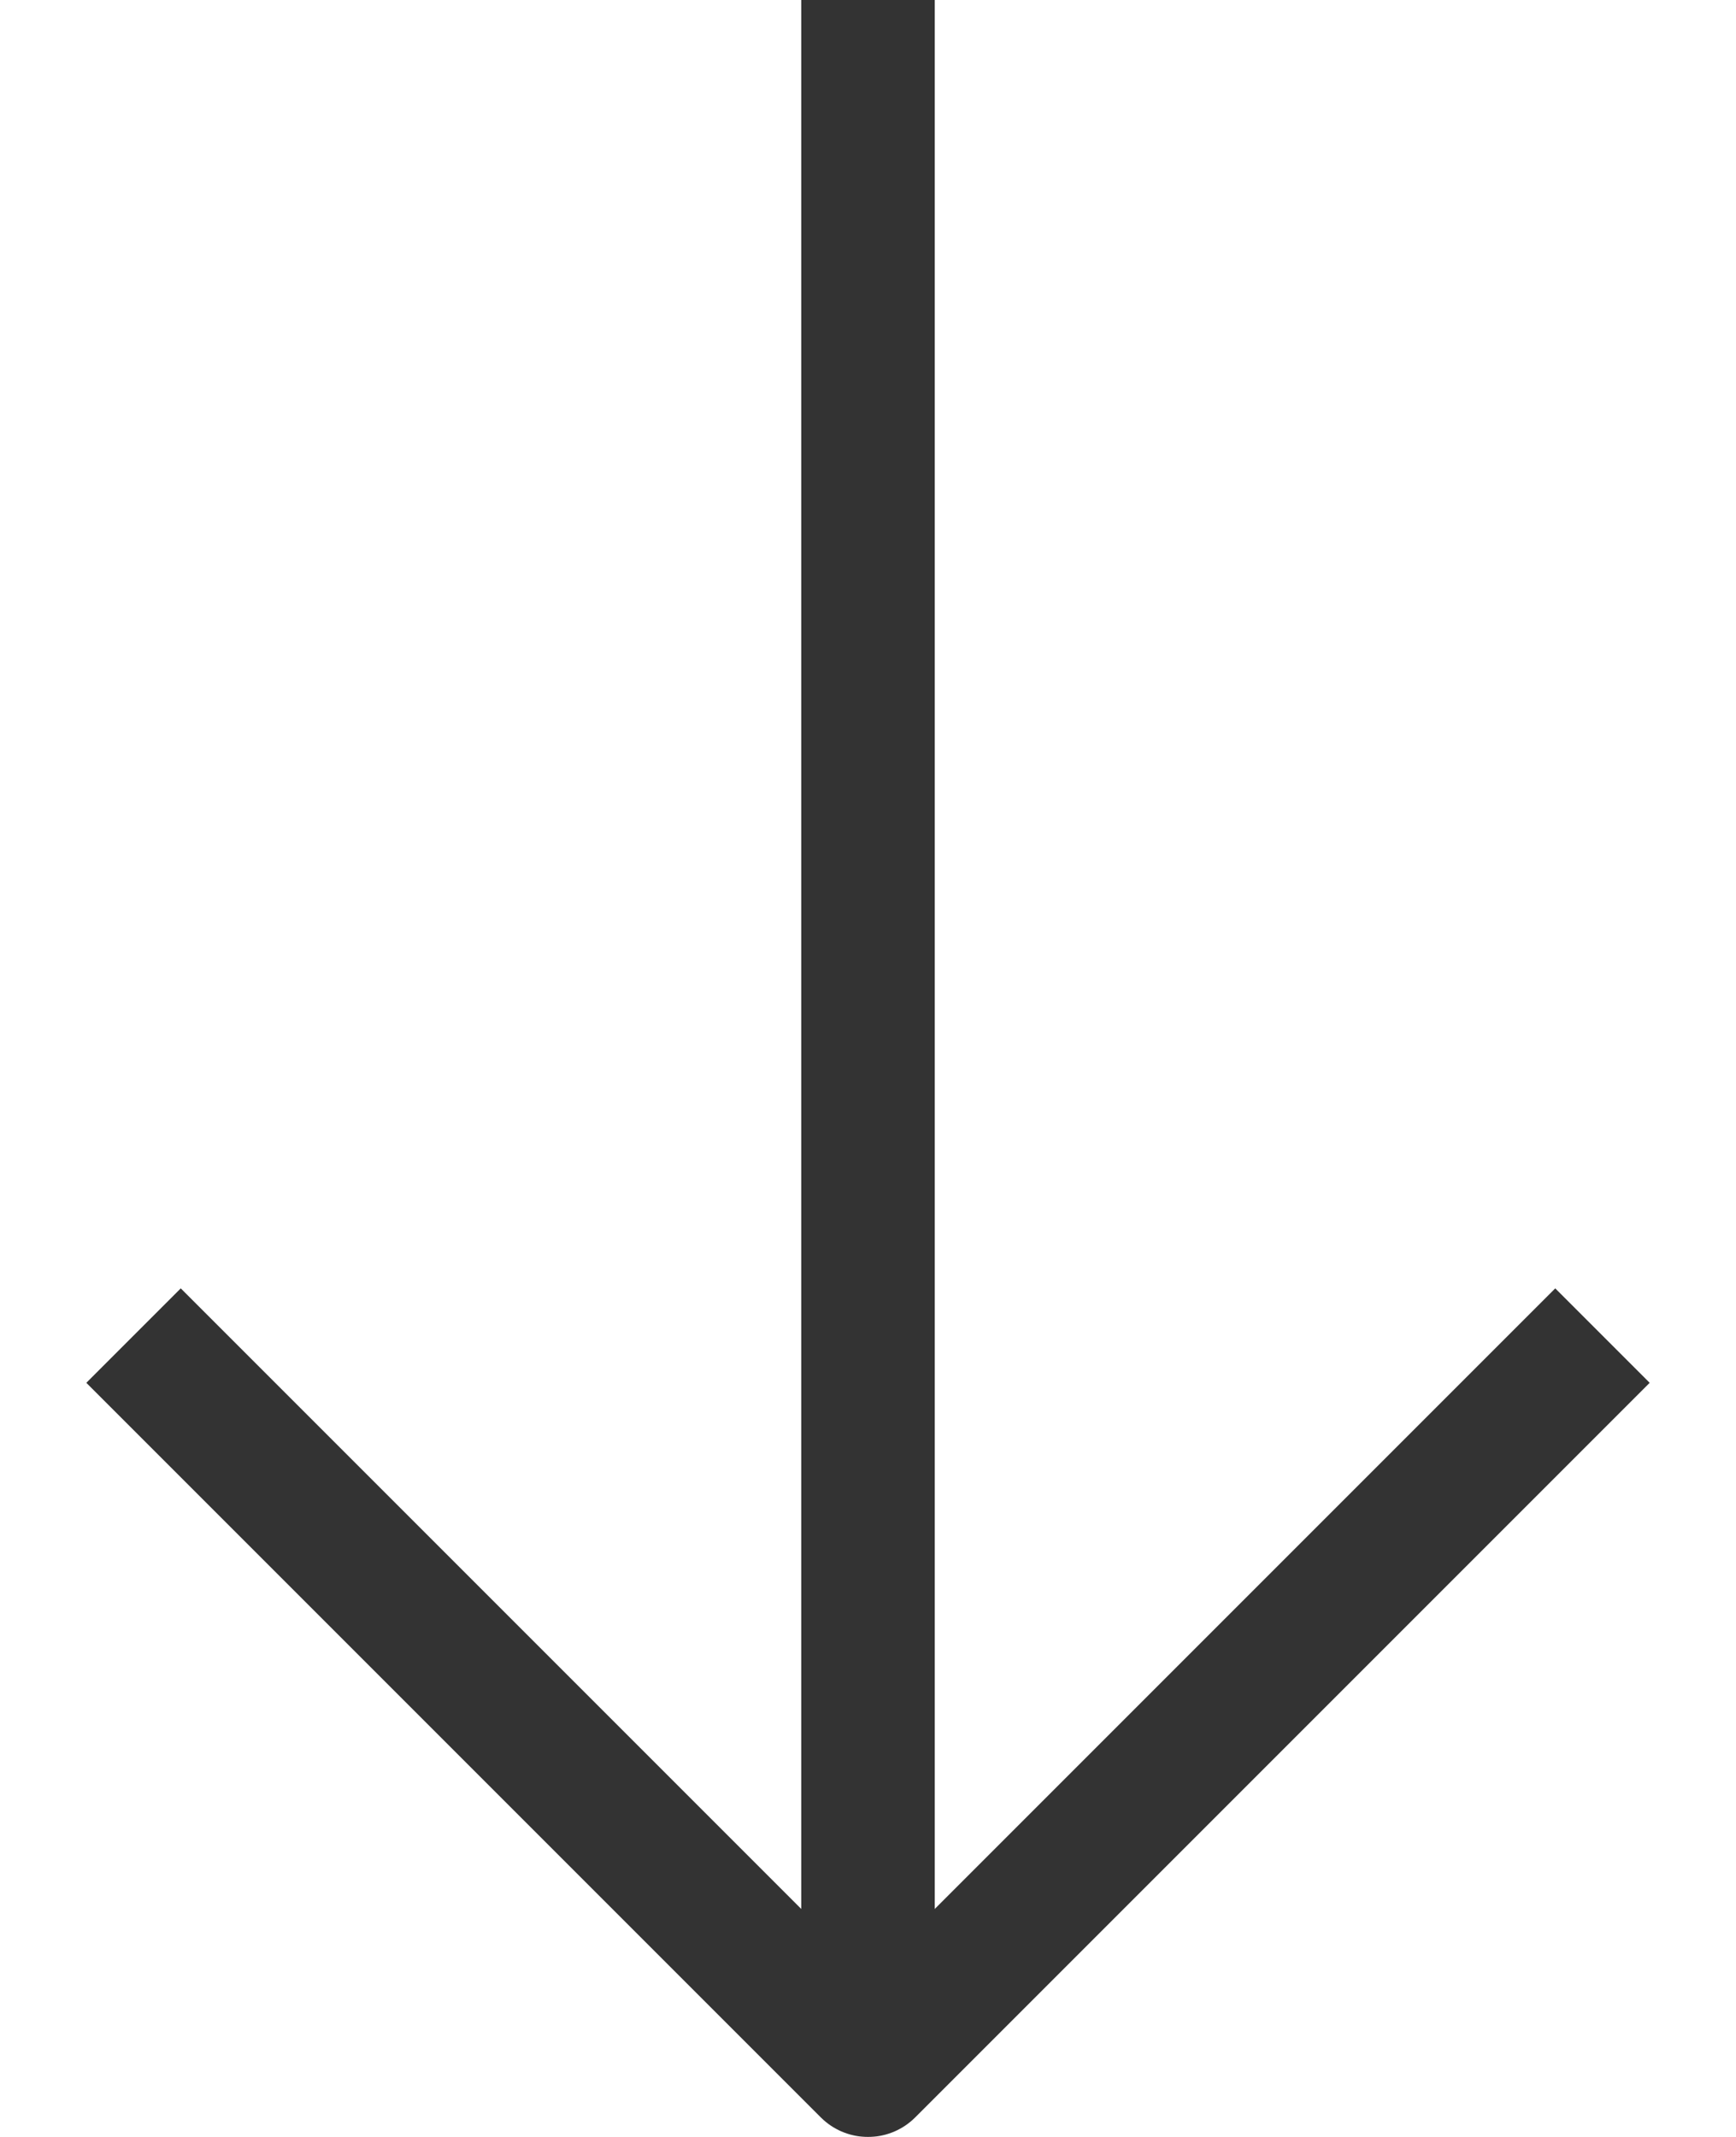 <?xml version="1.0" encoding="UTF-8"?>
<svg width="13px" height="16px" viewBox="0 0 13 16" version="1.1" xmlns="http://www.w3.org/2000/svg" xmlns:xlink="http://www.w3.org/1999/xlink">
    <title>System/Navigational/Arrow Right/Arrow Right 16px Copy</title>
    <defs>
        <filter id="filter-1">
            <feColorMatrix in="SourceGraphic" type="matrix" values="0 0 0 0 0 0 0 0 0 0.478 0 0 0 0 0.718 0 0 0 1 0"></feColorMatrix>
        </filter>
    </defs>
    <g id="DA-support" stroke="none" stroke-width="1" fill="none" fill-rule="evenodd" stroke-linejoin="round">
        <g id="Group" transform="translate(-2, 0)">
            <g id="Icon-Color" transform="translate(8, 8) rotate(90) translate(-8, -8) " filter="url(#filter-1)">
                <g transform="translate(0, 2)">
                    <polyline id="Path" stroke="#333333" points="10 0 15.5 5.5 10 11"></polyline>
                    <line x1="15.5" y1="5.5" x2="0" y2="5.5" id="Path" stroke="#333333"></line>
                </g>
            </g>
        </g>
    </g>
</svg>